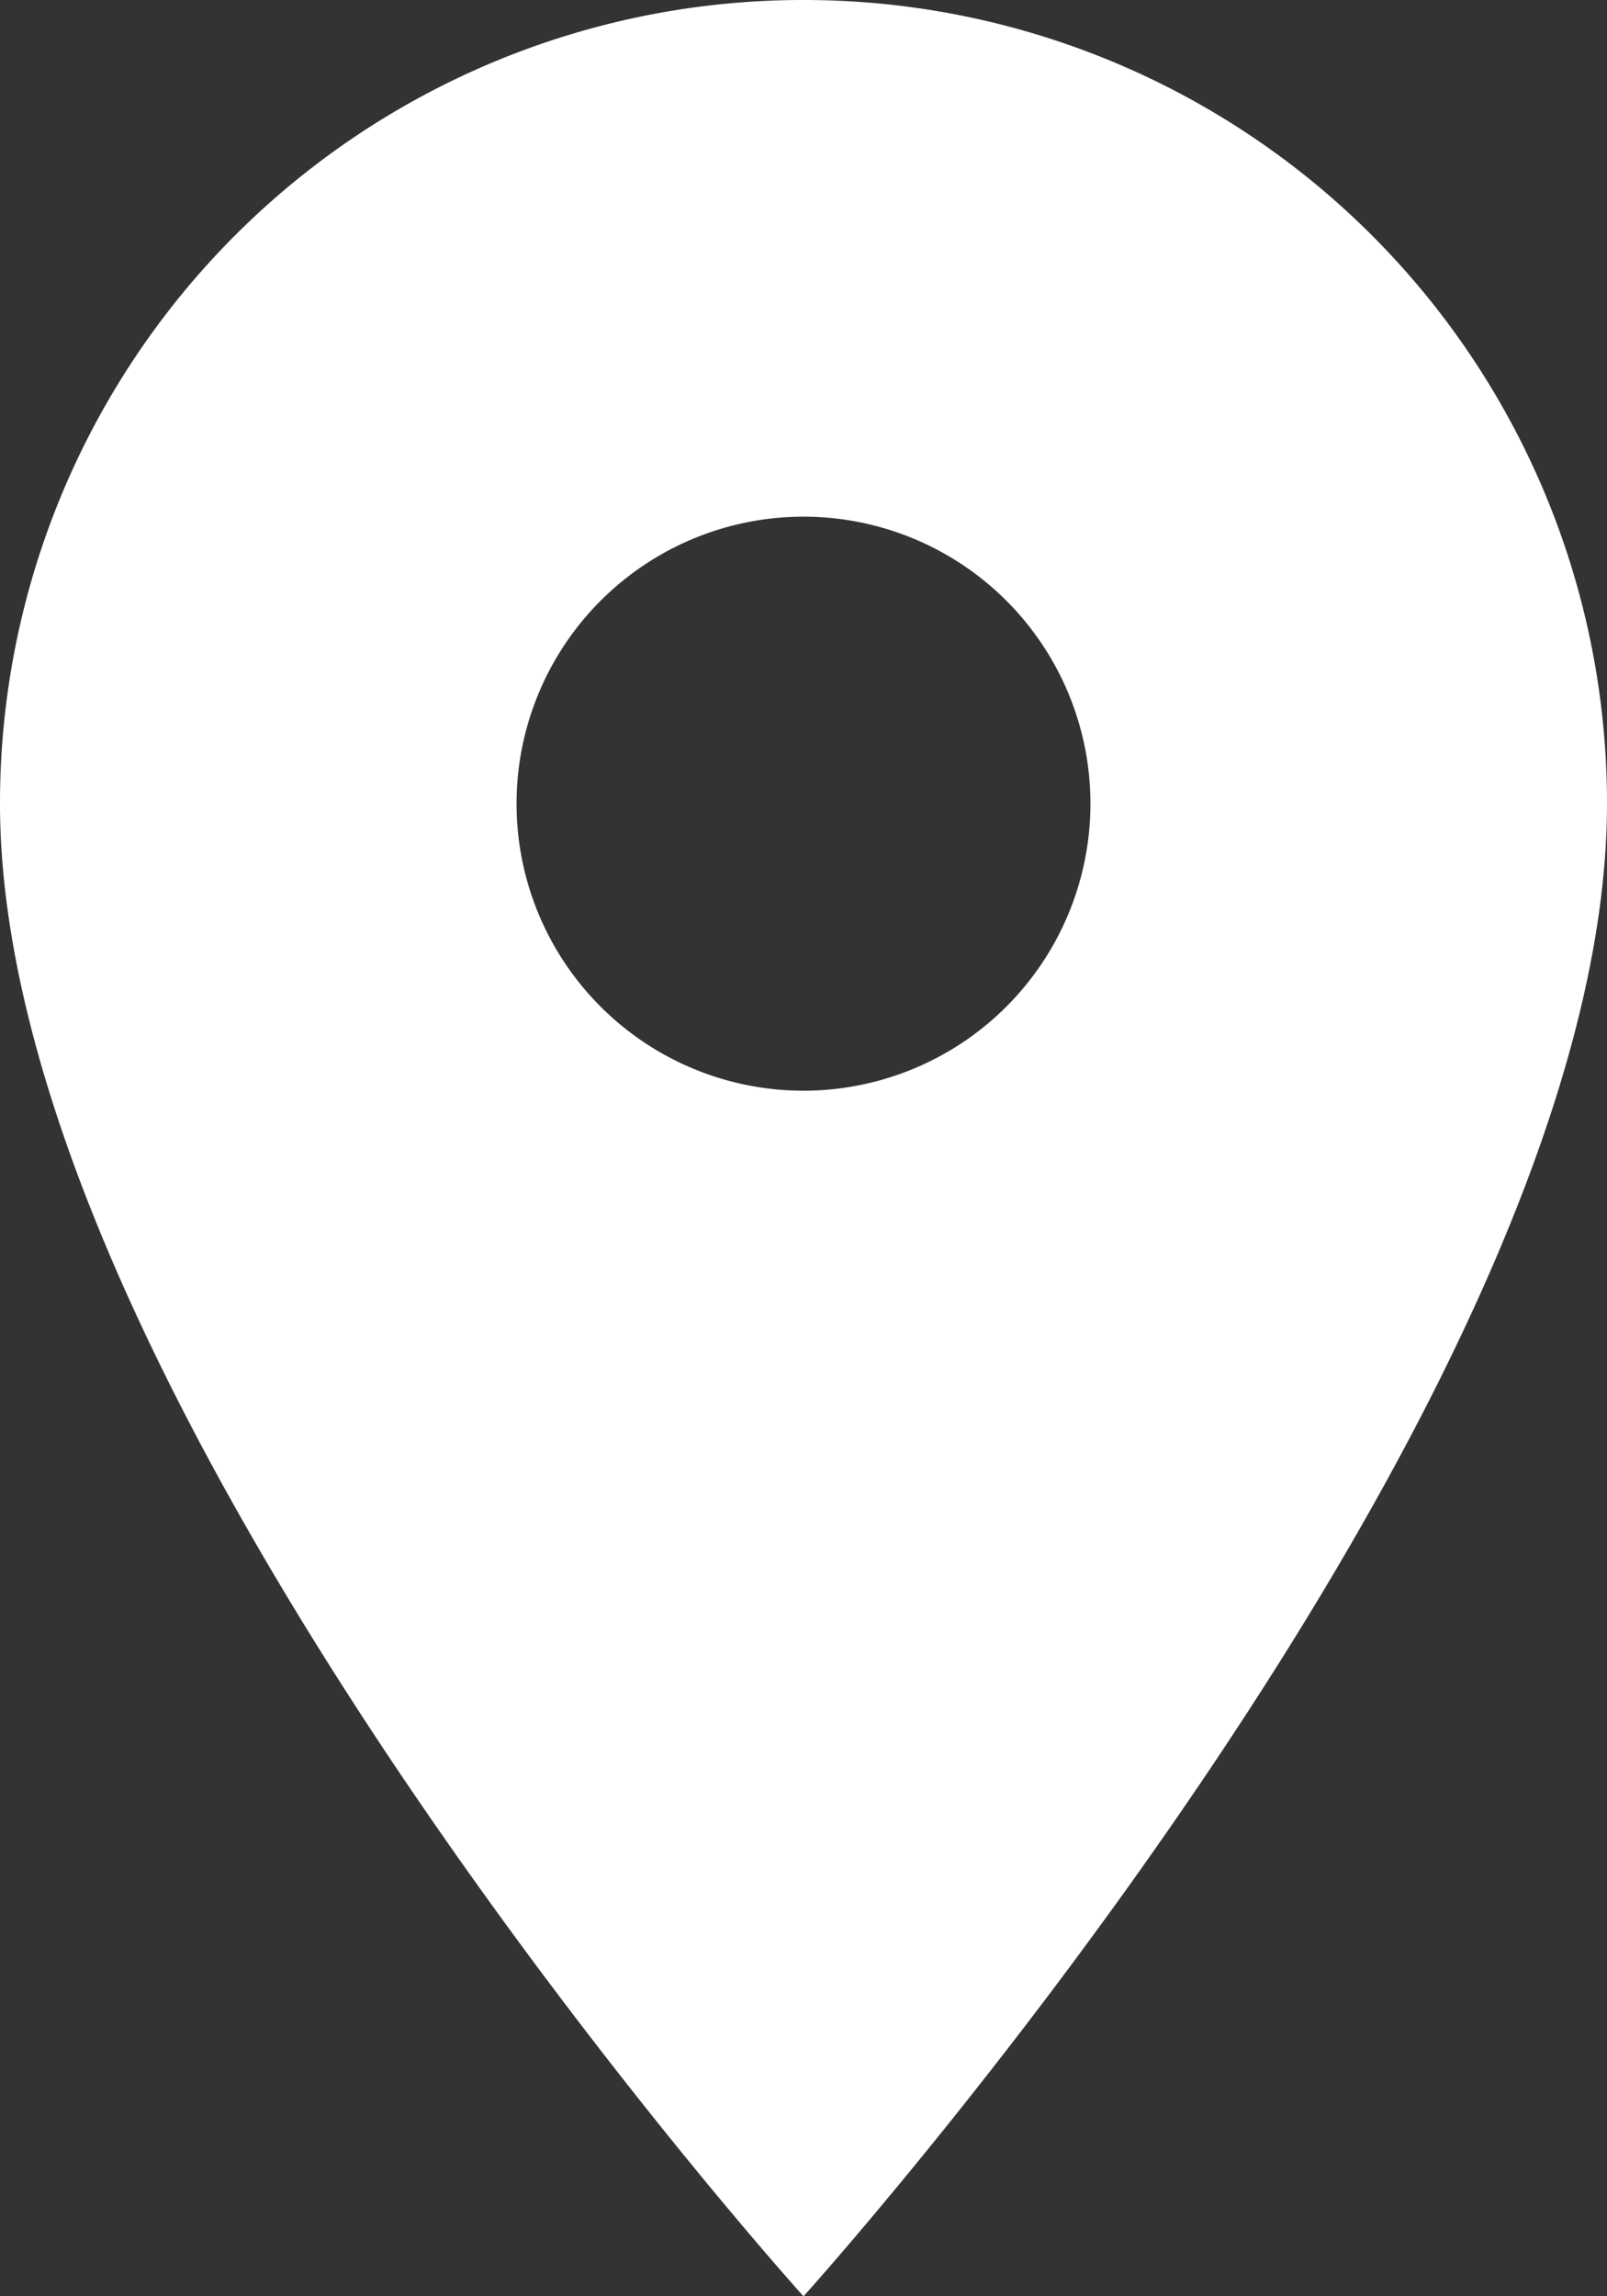 <svg xmlns="http://www.w3.org/2000/svg" width="15.25" height="21.786" viewBox="0 0 15.25 21.786"><rect x="0" y="0" width="15.25" height="21.786" fill="#333333" stroke="none"/><defs><style>.a{fill:#fff;}</style></defs><path class="a" d="M15.125,3A7.62,7.62,0,0,0,7.5,10.625c0,5.719,7.625,14.161,7.625,14.161s7.625-8.442,7.625-14.161A7.62,7.62,0,0,0,15.125,3Zm0,10.348a2.723,2.723,0,1,1,2.723-2.723A2.724,2.724,0,0,1,15.125,13.348Z" transform="translate(-7.5 -3)"/></svg>